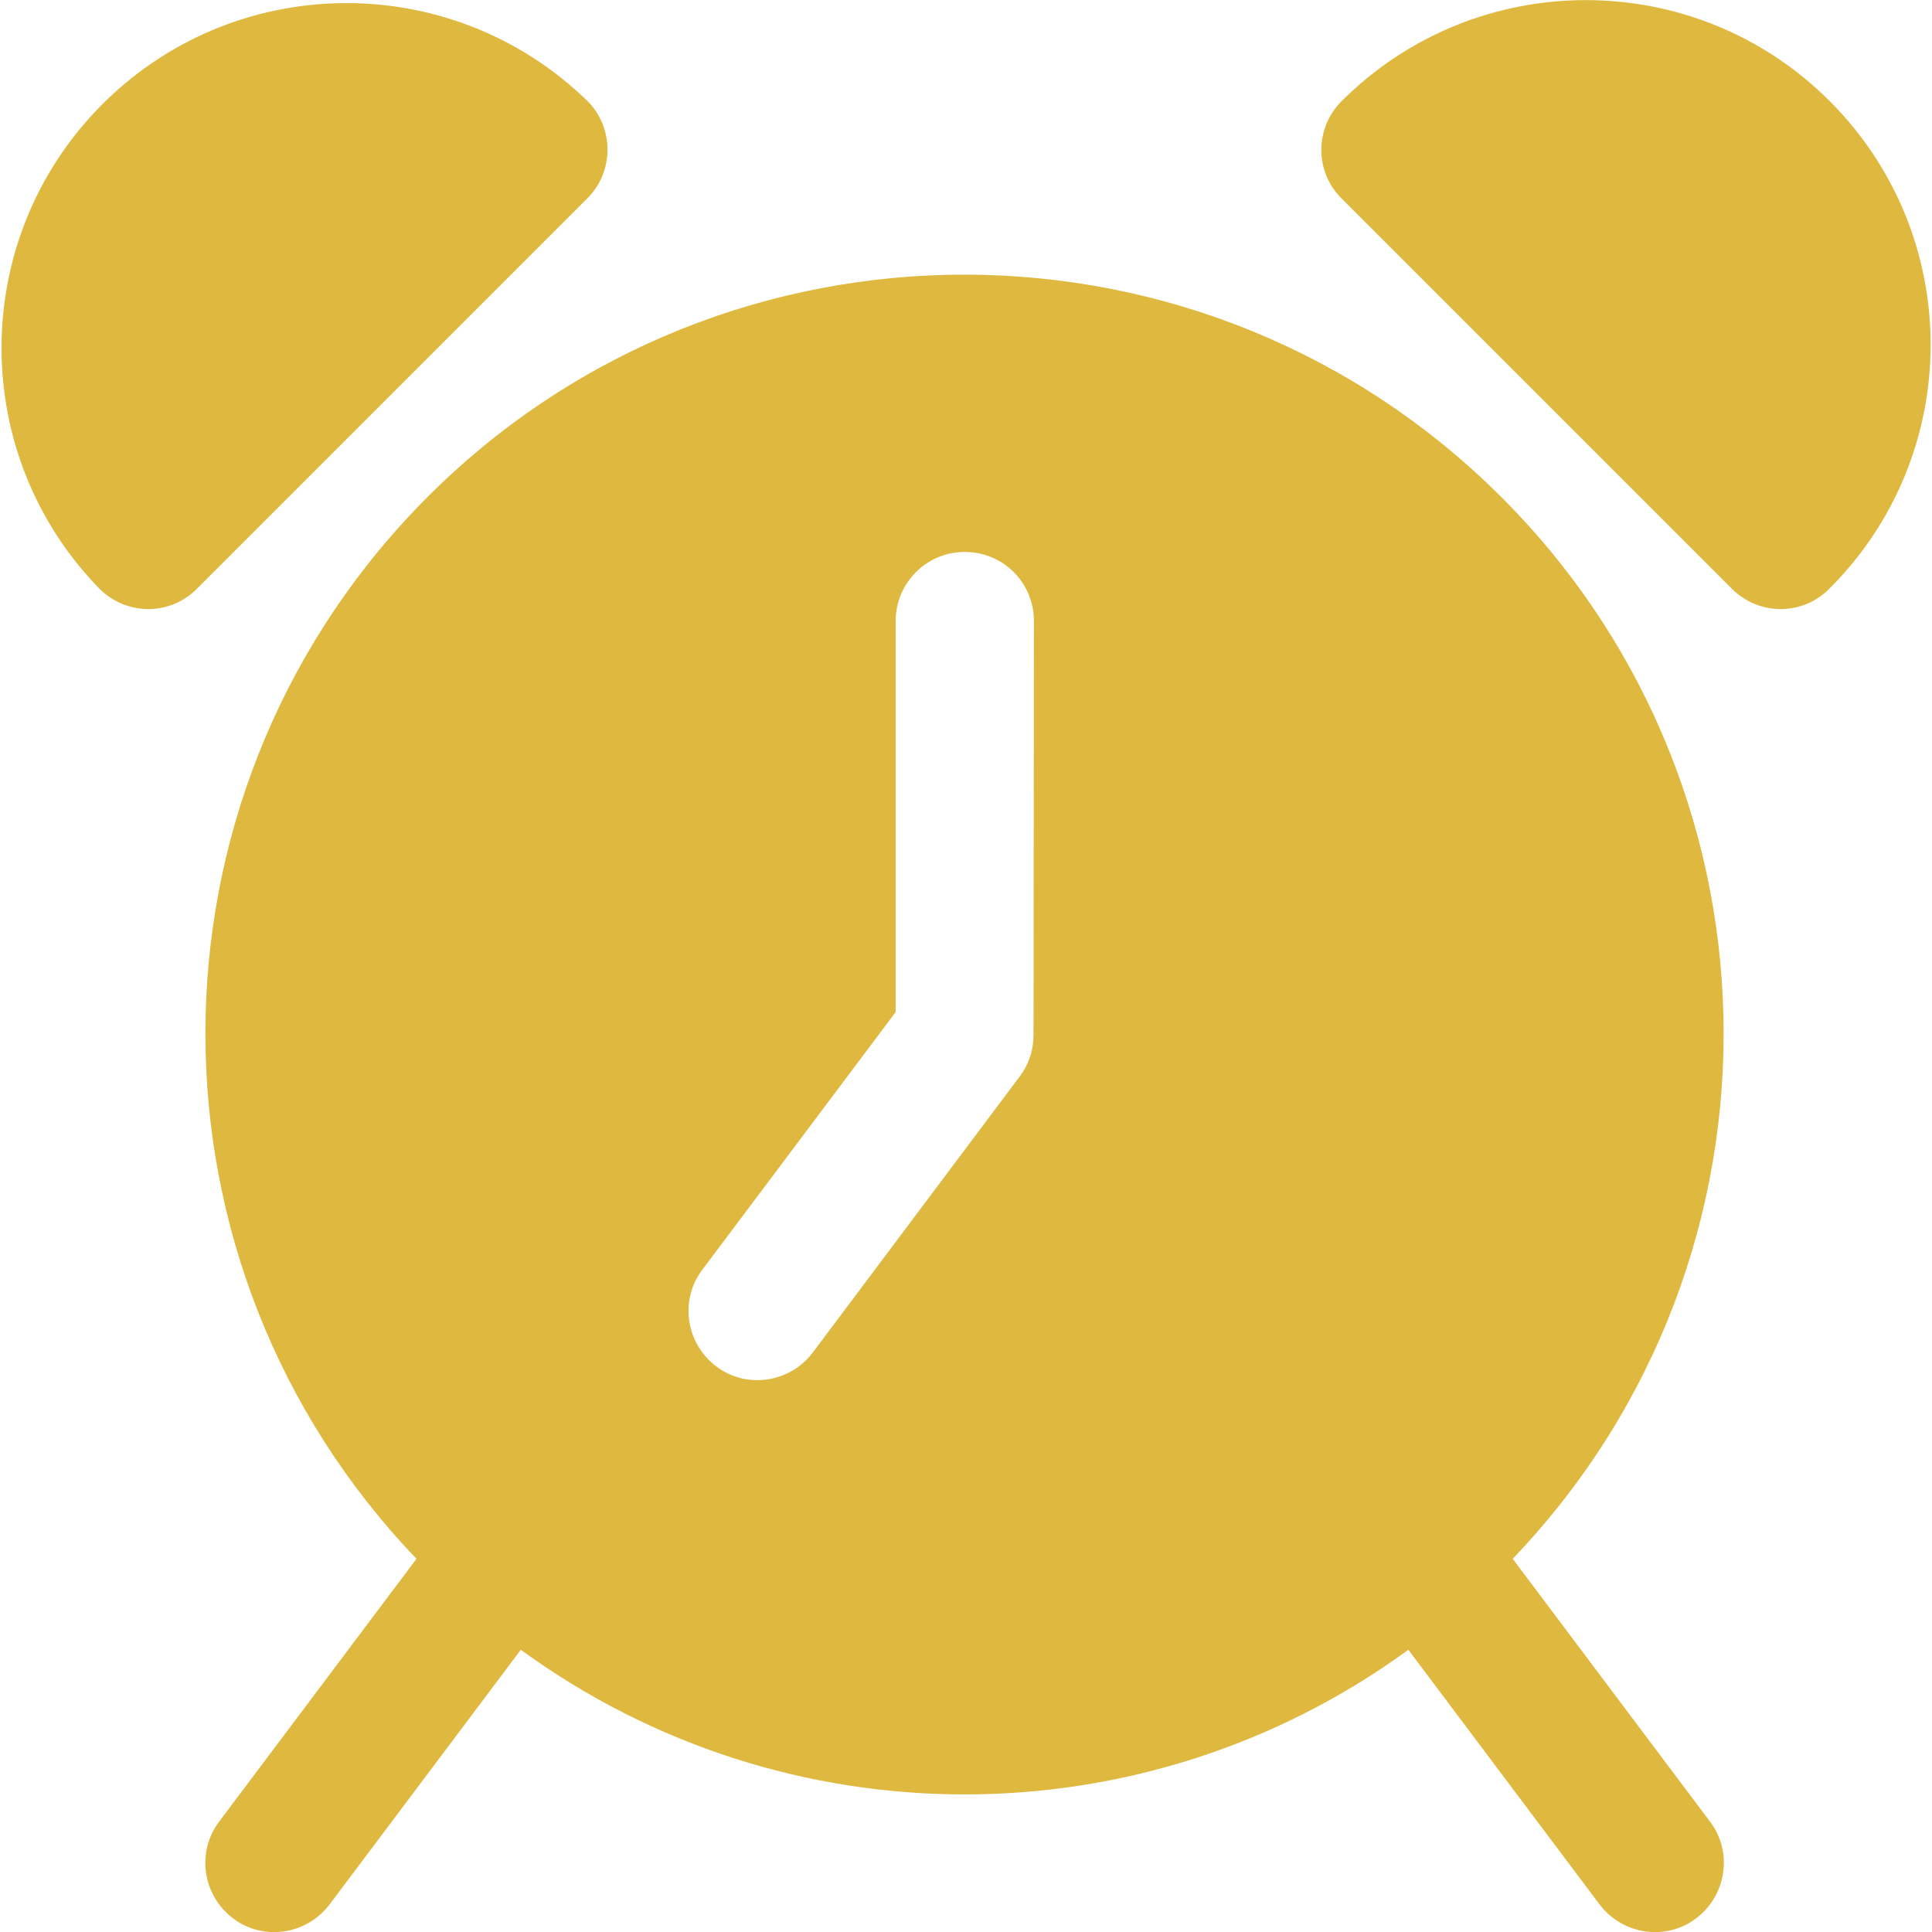 <?xml version="1.0" encoding="utf-8"?>
<!-- Generator: Adobe Illustrator 23.1.1, SVG Export Plug-In . SVG Version: 6.00 Build 0)  -->
<svg version="1.1" id="Capa_1" xmlns="http://www.w3.org/2000/svg" xmlns:xlink="http://www.w3.org/1999/xlink" x="0px" y="0px"
	 viewBox="0 0 477.8 477.8" style="enable-background:new 0 0 477.8 477.8;" xml:space="preserve">
<style type="text/css">
	.st0{fill:#DFB83F;}
</style>
<g>
	<g>
		<path class="st0" d="M374.1,385.5c71.7-74.9,69.2-193.7-5.7-265.4S174.7,50.9,103,125.7c-69.6,72.6-69.6,187.2,0,259.8l-48.8,65
			c-5.7,7.5-4.1,18.2,3.4,23.9s18.2,4.1,23.9-3.4l47.3-63c65.4,47.7,154.1,47.7,219.5,0l47.3,63c5.7,7.5,16.4,9.1,23.9,3.4
			c7.5-5.7,9.1-16.4,3.4-23.9L374.1,385.5z M255.6,256c0,3.7-1.2,7.3-3.4,10.2L201,334.5c-5.7,7.5-16.4,9.1-23.9,3.4
			s-9.1-16.4-3.4-23.9l47.8-63.7v-96.7c0-9.4,7.6-17.1,17.1-17.1s17.1,7.6,17.1,17.1L255.6,256L255.6,256z"/>
	</g>
</g>
<g>
	<g>
		<path class="st0" d="M145.3,25C111.5-7.9,57.5-7.2,24.6,26.5c-32.3,33.1-32.3,86,0,119.1c6.7,6.7,17.5,6.7,24.1,0l96.5-96.5
			C151.9,42.5,151.9,31.6,145.3,25z"/>
	</g>
</g>
<g>
	<g>
		<path class="st0" d="M452.5,25c-33.3-33.3-87.3-33.3-120.7,0c-6.7,6.7-6.7,17.5,0,24.1l96.5,96.5c6.7,6.7,17.5,6.7,24.1,0
			C485.8,112.3,485.8,58.3,452.5,25z"/>
	</g>
</g>
</svg>
